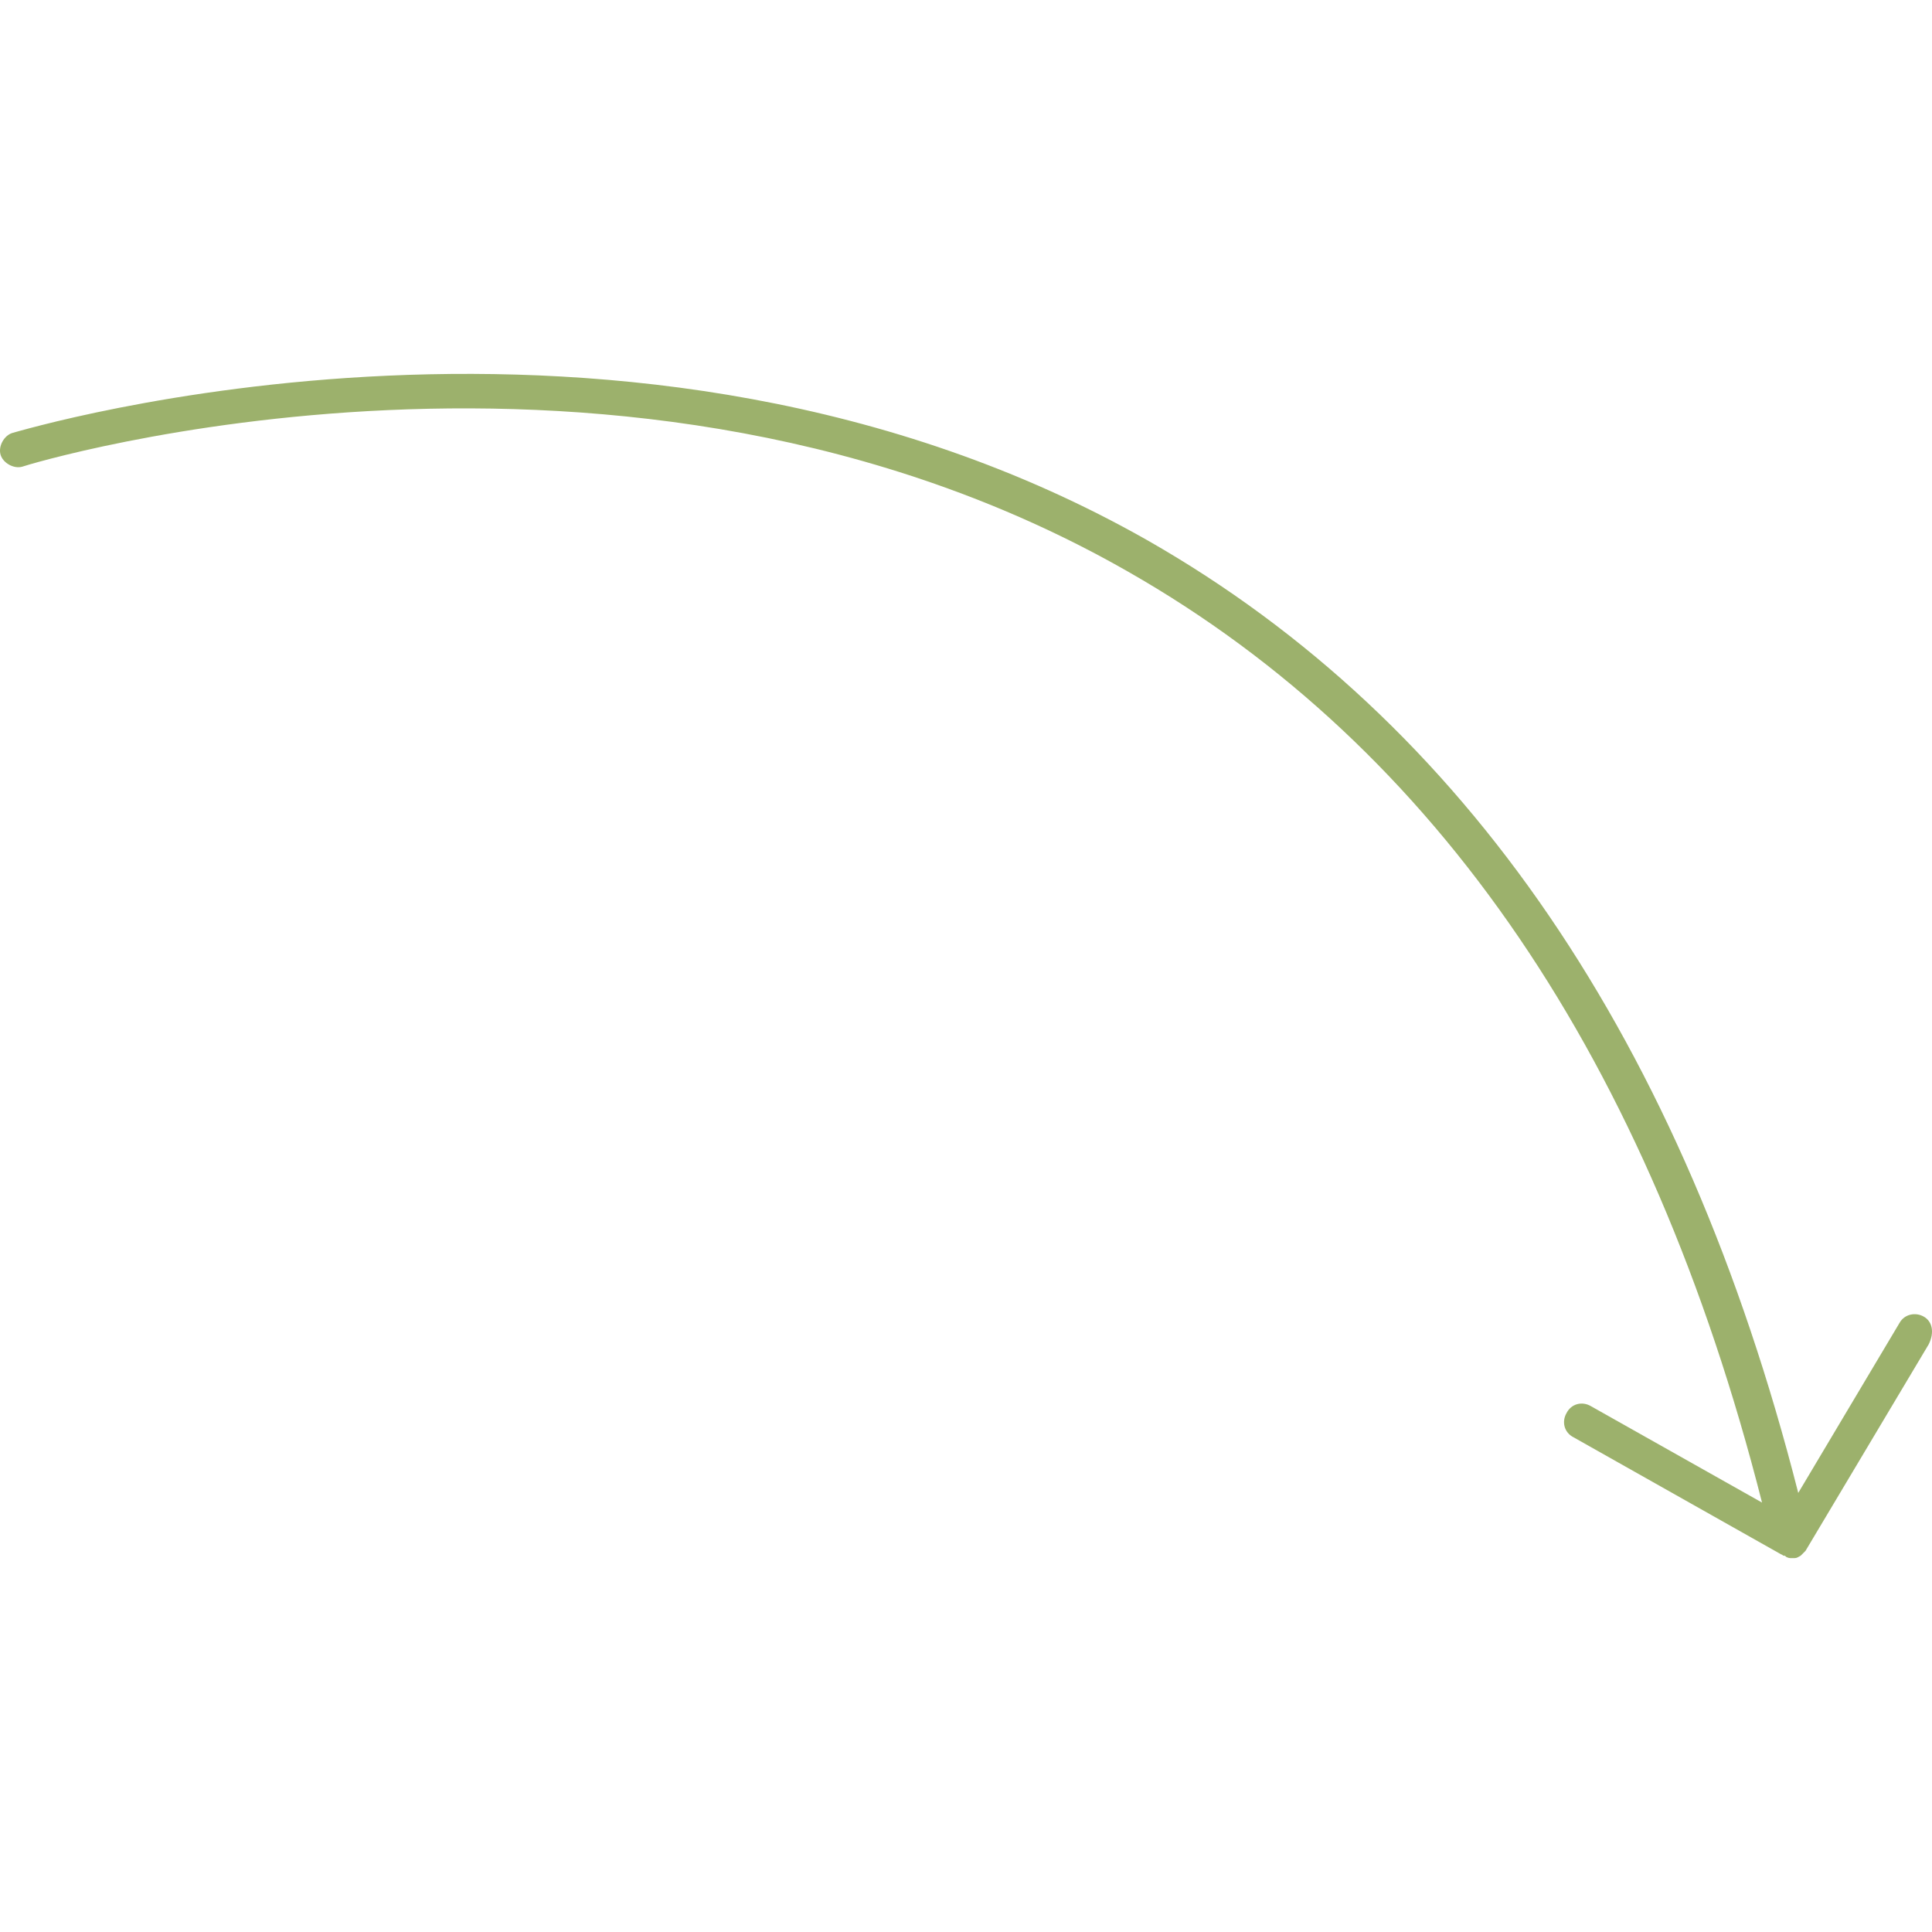 <svg aria-label="" aria-hidden="true" role="presentation" data-type="color" xmlns="http://www.w3.org/2000/svg" width="200" height="200" viewBox="19.956 51.014 160.022 98.086" data-bbox="19.956 51.014 160.022 98.086" preserveAspectRatio="xMidYMid meet" xmlns:xlink="http://www.w3.org/1999/xlink"><defs><style>#comp-lweoxhgq svg [data-color="1"] {fill: #9CB16C;}</style></defs>
    <g>
        <path data-color="1" fill="#9CB16C" d="M179.3 129.1c-.7-.4-1.6-.2-2 .5l-8.4 14.1c-9.5-37.3-27.6-63.9-53.9-78.9-43-24.4-93.5-9-94-8.9-.7.2-1.2 1.1-1 1.8.2.7 1.1 1.2 1.8 1 .5-.2 49.8-15.2 91.6 8.7 25.6 14.6 43.2 40.5 52.5 77.1l-14.2-8c-.7-.4-1.6-.2-2 .6-.4.7-.2 1.6.6 2l17.2 9.7c.1 0 .1.1.2.1s.1 0 .2.1c.2.1.3.1.4.1h.3c.2 0 .3-.1.5-.2l.1-.1.3-.3 10.2-17.1c.5-1 .3-1.9-.4-2.3z"></path>
    </g>
</svg>